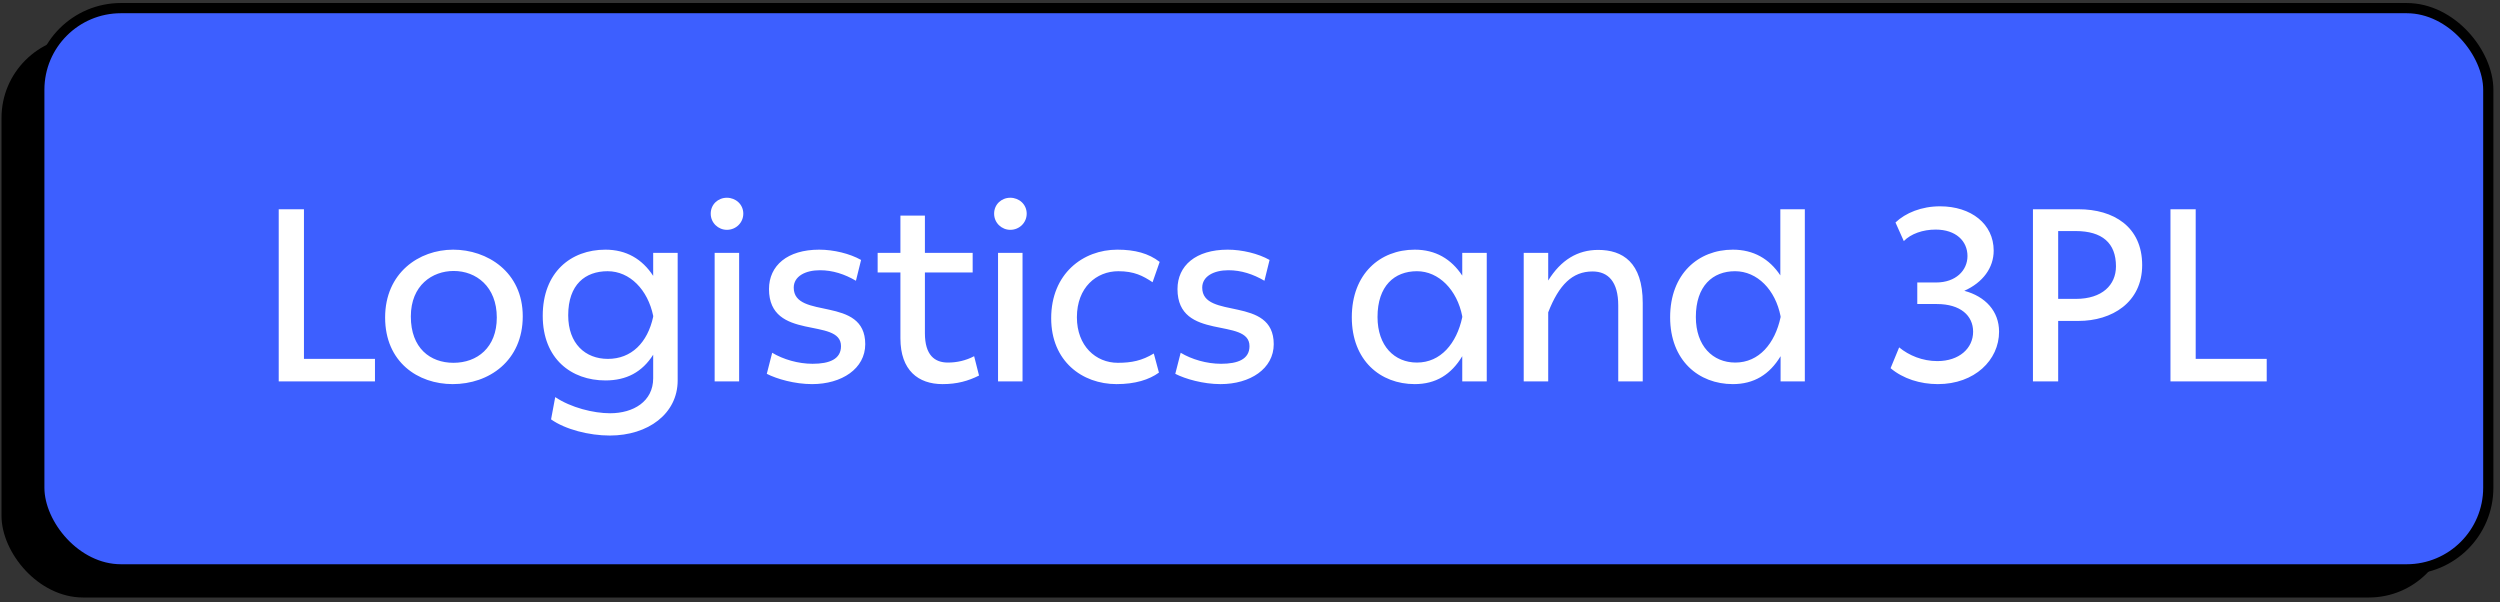 <svg xmlns="http://www.w3.org/2000/svg" width="245" height="59" viewBox="0 0 245 59" fill="none"><rect x="0" y="0" width="245" height="59" fill="#333333" stroke="none"/><rect x="0.148" y="3.555" width="240" height="55" rx="8" fill="black"></rect><rect x="3.852" y="0.796" width="240" height="55" rx="8" fill="#3D5FFF" stroke="black"></rect><path d="M29.787 20.507H27.315V37.379H36.747V35.171H29.787V20.507ZM37.742 31.115C37.742 35.483 40.958 37.643 44.366 37.643C47.918 37.643 51.23 35.363 51.23 30.995C51.23 26.627 47.726 24.467 44.414 24.467C41.054 24.467 37.742 26.747 37.742 31.115ZM40.262 31.019C40.262 27.947 42.374 26.555 44.462 26.555C46.67 26.555 48.686 28.091 48.686 31.115C48.686 34.067 46.766 35.555 44.438 35.555C42.158 35.555 40.262 34.115 40.262 31.019ZM64.012 27.035C62.932 25.379 61.372 24.467 59.332 24.467C55.948 24.467 53.188 26.675 53.188 30.947C53.188 35.171 55.996 37.283 59.332 37.283C61.396 37.283 62.932 36.467 64.012 34.763V37.067C64.012 39.347 62.068 40.499 59.788 40.499C58.156 40.499 55.948 39.947 54.412 38.915L54.004 41.099C55.396 42.083 57.724 42.683 59.764 42.683C63.508 42.683 66.412 40.547 66.412 37.283V24.779H64.012V27.035ZM59.572 35.171C57.364 35.171 55.684 33.683 55.684 30.899C55.684 27.875 57.364 26.579 59.548 26.579C61.732 26.579 63.484 28.403 64.012 30.947V31.043C63.46 33.587 61.876 35.171 59.572 35.171ZM69.651 20.939C69.651 21.851 70.395 22.523 71.235 22.523C72.123 22.523 72.843 21.827 72.843 20.939C72.843 20.027 72.099 19.379 71.235 19.379C70.371 19.379 69.651 20.027 69.651 20.939ZM72.435 37.379V24.779H70.035V37.379H72.435ZM79.586 37.643C82.49 37.643 84.794 36.131 84.794 33.731C84.794 28.931 77.786 31.379 77.786 28.187C77.786 27.083 78.914 26.483 80.354 26.483C81.602 26.483 82.778 26.867 83.882 27.515L84.386 25.475C83.282 24.851 81.698 24.467 80.282 24.467C77.162 24.467 75.362 26.027 75.362 28.331C75.362 33.491 82.418 31.043 82.418 33.923C82.418 35.195 81.29 35.651 79.634 35.651C78.218 35.651 76.754 35.219 75.674 34.571L75.146 36.635C76.13 37.139 77.882 37.643 79.586 37.643ZM95.465 34.907C94.649 35.339 93.761 35.531 92.897 35.531C91.601 35.531 90.641 34.811 90.641 32.651V26.699H95.321V24.779H90.641V21.131H88.241V24.779H86.009V26.699H88.241V33.155C88.241 36.299 89.993 37.643 92.369 37.643C93.809 37.643 94.889 37.331 95.945 36.803L95.465 34.907ZM97.424 20.939C97.424 21.851 98.168 22.523 99.008 22.523C99.896 22.523 100.616 21.827 100.616 20.939C100.616 20.027 99.872 19.379 99.008 19.379C98.144 19.379 97.424 20.027 97.424 20.939ZM100.208 37.379V24.779H97.808V37.379H100.208ZM113.072 34.643C111.92 35.339 110.912 35.555 109.544 35.555C107.384 35.555 105.536 33.899 105.536 31.091C105.536 28.163 107.456 26.579 109.592 26.579C111.152 26.579 112.016 27.035 112.952 27.659L113.648 25.667C112.568 24.827 111.224 24.467 109.496 24.467C106.136 24.467 103.016 26.819 103.016 31.187C103.016 35.387 106.04 37.643 109.424 37.643C111.248 37.643 112.616 37.211 113.576 36.515L113.072 34.643ZM119.618 37.643C122.522 37.643 124.826 36.131 124.826 33.731C124.826 28.931 117.818 31.379 117.818 28.187C117.818 27.083 118.946 26.483 120.386 26.483C121.634 26.483 122.81 26.867 123.914 27.515L124.418 25.475C123.314 24.851 121.73 24.467 120.314 24.467C117.194 24.467 115.394 26.027 115.394 28.331C115.394 33.491 122.45 31.043 122.45 33.923C122.45 35.195 121.322 35.651 119.666 35.651C118.25 35.651 116.786 35.219 115.706 34.571L115.178 36.635C116.162 37.139 117.914 37.643 119.618 37.643ZM143.301 27.011C142.221 25.379 140.685 24.467 138.645 24.467C135.237 24.467 132.477 26.843 132.477 31.091C132.477 35.339 135.285 37.643 138.645 37.643C140.709 37.643 142.221 36.707 143.301 34.907V37.379H145.701V24.779H143.301V27.011ZM138.861 35.531C136.653 35.531 134.997 33.899 134.997 31.067C134.997 28.019 136.653 26.579 138.861 26.579C140.997 26.579 142.797 28.403 143.301 30.995V31.091C142.749 33.659 141.189 35.531 138.861 35.531ZM156.62 24.491C154.604 24.491 152.972 25.475 151.724 27.491V24.779H149.324V37.379H151.724V30.611C152.78 27.899 154.1 26.603 156.068 26.603C157.604 26.603 158.588 27.611 158.588 29.939V37.379H160.988V29.699C160.988 25.691 158.996 24.491 156.62 24.491ZM174.473 26.987C173.393 25.355 171.833 24.467 169.817 24.467C166.433 24.467 163.673 26.843 163.673 31.091C163.673 35.339 166.481 37.643 169.817 37.643C171.881 37.643 173.417 36.707 174.497 34.907V37.379H176.873V20.507H174.473V26.987ZM170.057 35.531C167.849 35.531 166.193 33.899 166.193 31.067C166.193 28.019 167.849 26.579 170.033 26.579C172.217 26.579 173.993 28.403 174.497 30.995V31.091C173.945 33.659 172.385 35.531 170.057 35.531ZM192.501 28.499C194.325 27.683 195.381 26.243 195.381 24.563C195.381 21.947 193.173 20.219 190.125 20.219C188.301 20.219 186.741 20.867 185.757 21.803L186.573 23.627C187.269 22.907 188.445 22.499 189.693 22.499C191.685 22.499 192.813 23.627 192.813 25.091C192.813 26.507 191.661 27.683 189.741 27.683H187.893V29.795H189.813C192.117 29.795 193.365 30.923 193.365 32.507C193.365 34.139 191.997 35.387 189.861 35.387C188.397 35.387 187.077 34.835 186.117 34.043L185.277 36.083C186.501 37.115 188.181 37.643 189.909 37.643C193.509 37.643 195.909 35.291 195.909 32.507C195.909 30.491 194.565 29.051 192.501 28.499ZM203.693 20.507H199.229V37.379H201.701V31.451H203.693C206.957 31.451 209.933 29.651 209.933 25.979C209.933 22.211 207.125 20.507 203.693 20.507ZM201.701 29.291V22.643H203.405C206.021 22.643 207.365 23.819 207.365 26.099C207.365 27.923 206.021 29.291 203.429 29.291H201.701ZM215.178 20.507H212.706V37.379H222.138V35.171H215.178V20.507Z" fill="white"></path></svg>